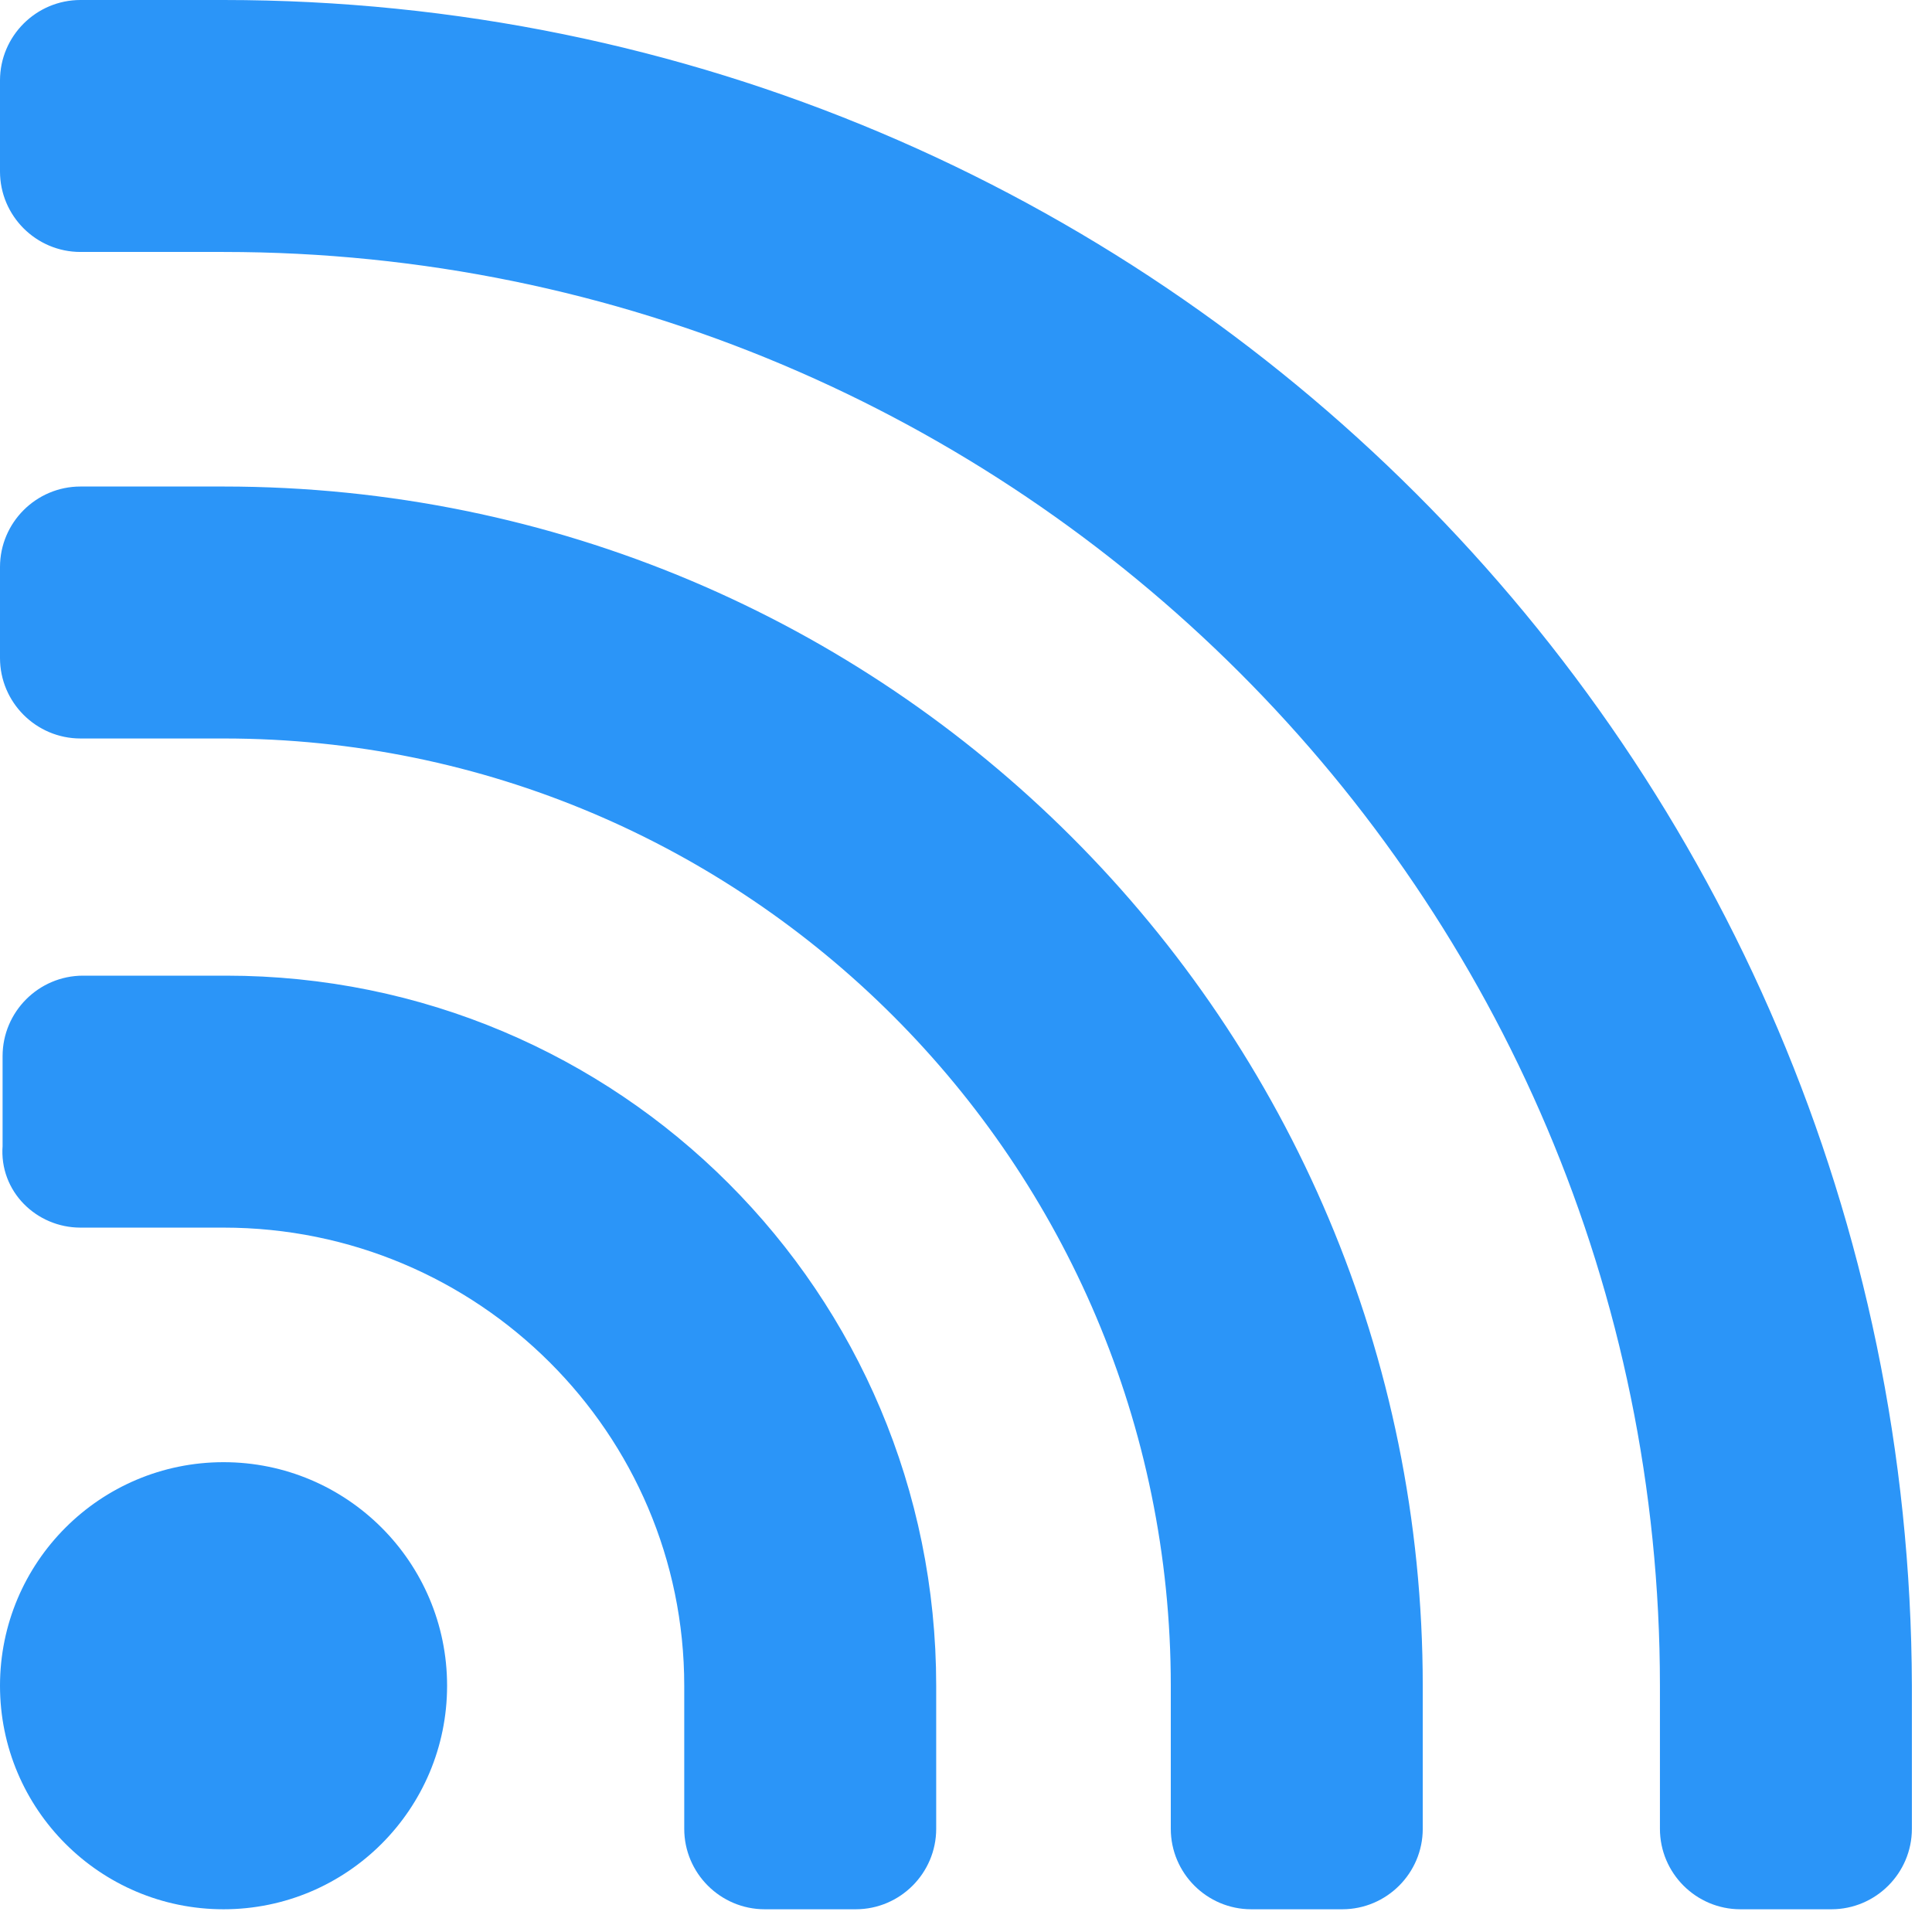 <svg width="68" height="68" viewBox="0 0 68 68" fill="none" xmlns="http://www.w3.org/2000/svg">
<path d="M2.831 25.492H7.868C26.547 25.492 41.708 40.653 41.708 59.332V64.369C41.708 65.652 42.756 66.7 44.039 66.7H47.244C48.528 66.7 49.576 65.652 49.576 64.369V59.332C49.576 36.254 30.946 17.624 7.868 17.624H2.831C1.548 17.624 0.5 18.672 0.5 19.956V23.161C0.5 24.444 1.548 25.492 2.831 25.492Z" fill="#2B95F8" stroke="#2B95F8"/>
<path d="M66.792 59.332V59.331C66.699 26.822 40.378 0.5 7.868 0.5H2.831C1.548 0.5 0.5 1.548 0.5 2.831V6.037C0.5 7.32 1.548 8.368 2.831 8.368H7.868C36.072 8.368 58.924 31.221 58.924 59.332V64.368C58.924 65.652 59.972 66.7 61.255 66.7H64.46C65.744 66.7 66.792 65.652 66.792 64.368V59.332Z" fill="#2B95F8" stroke="#2B95F8"/>
<path d="M2.831 42.708H7.867C17.116 42.708 24.583 50.178 24.583 59.332V64.369C24.583 65.652 25.631 66.7 26.915 66.7H30.12C31.403 66.7 32.451 65.652 32.451 64.369V59.332C32.451 45.778 21.513 34.84 7.959 34.84H2.922C1.639 34.84 0.591 35.888 0.591 37.171V40.355C0.485 41.671 1.565 42.708 2.831 42.708Z" fill="#2B95F8" stroke="#2B95F8"/>
<path d="M7.868 66.7C11.937 66.7 15.236 63.401 15.236 59.332C15.236 55.263 11.937 51.964 7.868 51.964C3.799 51.964 0.5 55.263 0.5 59.332C0.5 63.401 3.799 66.7 7.868 66.7Z" fill="#2B95F8" stroke="#2B95F8"/>
</svg>
